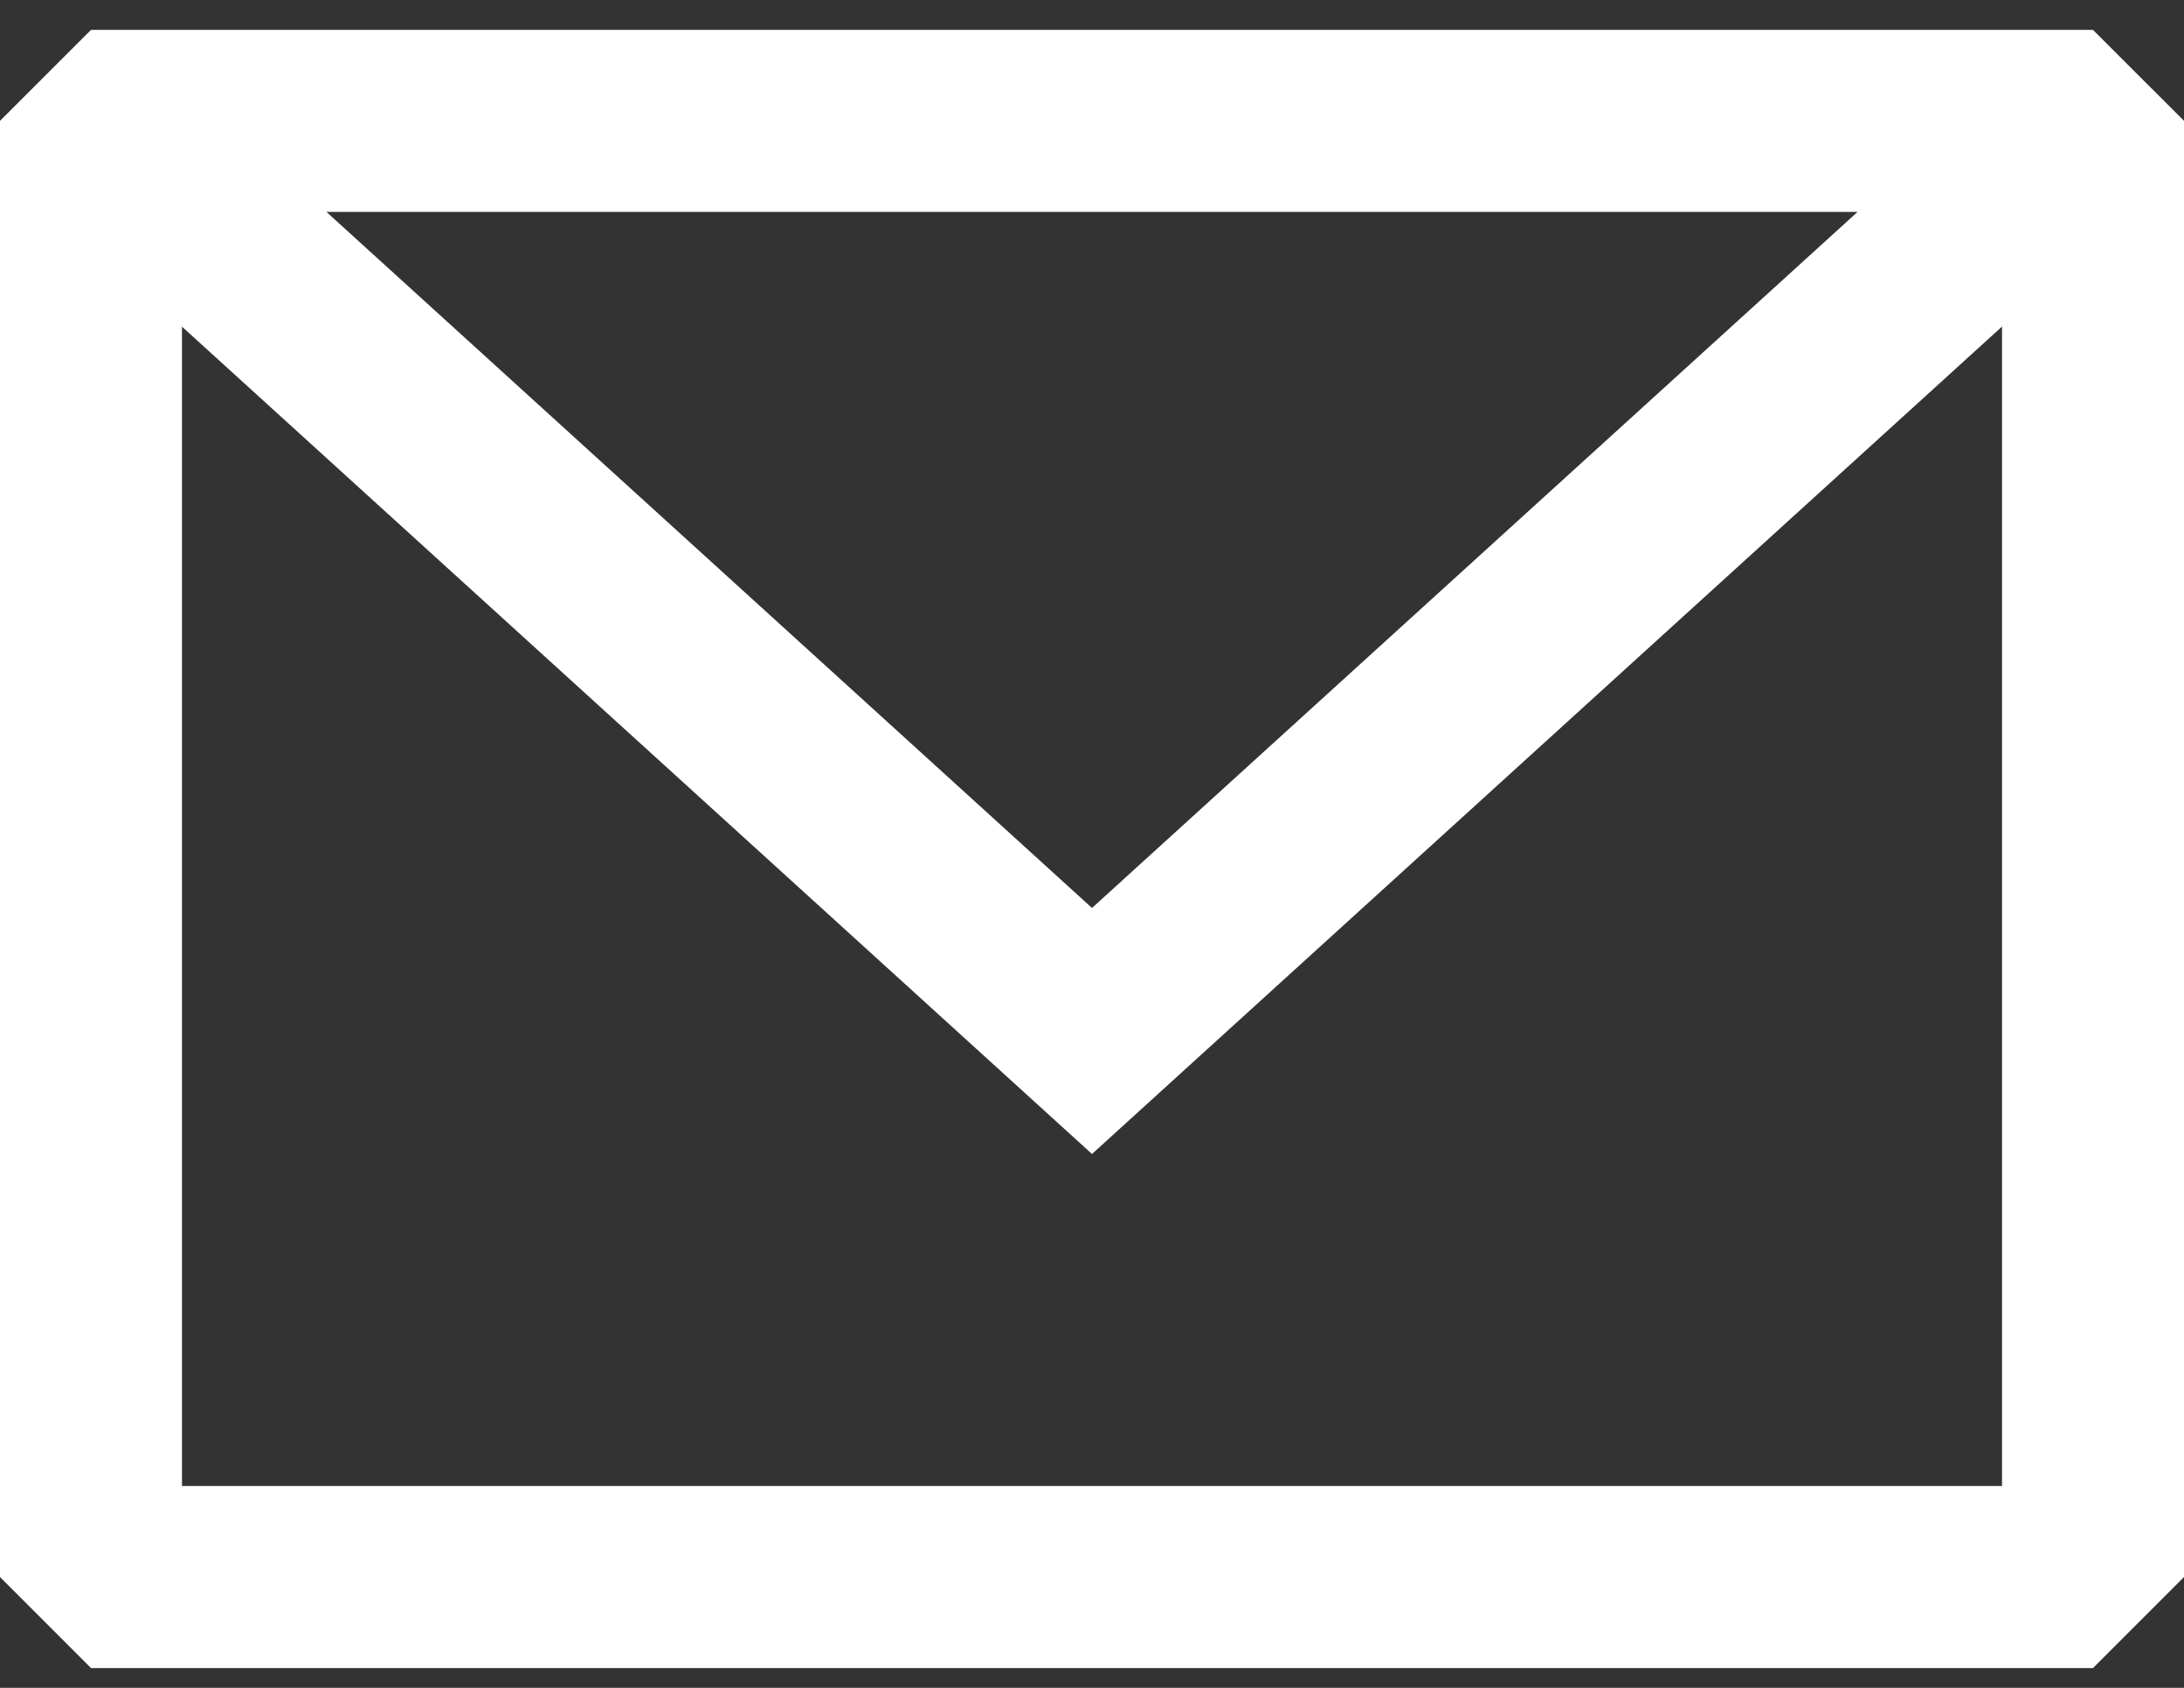 <?xml version="1.0" encoding="UTF-8"?> <svg xmlns="http://www.w3.org/2000/svg" width="22" height="17" viewBox="0 0 22 17" fill="none"><rect x="0" y="0" width="22" height="17" fill="#333333" stroke="none"/><path fill-rule="evenodd" clip-rule="evenodd" d="M0.917 0.301L0 1.217V15.884L0.917 16.801H21.083L22 15.884V1.217L21.083 0.301H0.917ZM1.833 3.29V14.967H20.167V3.289L11 11.623L1.833 3.29ZM18.712 2.134H3.288L11 9.145L18.712 2.134Z" fill="white"></path></svg> 